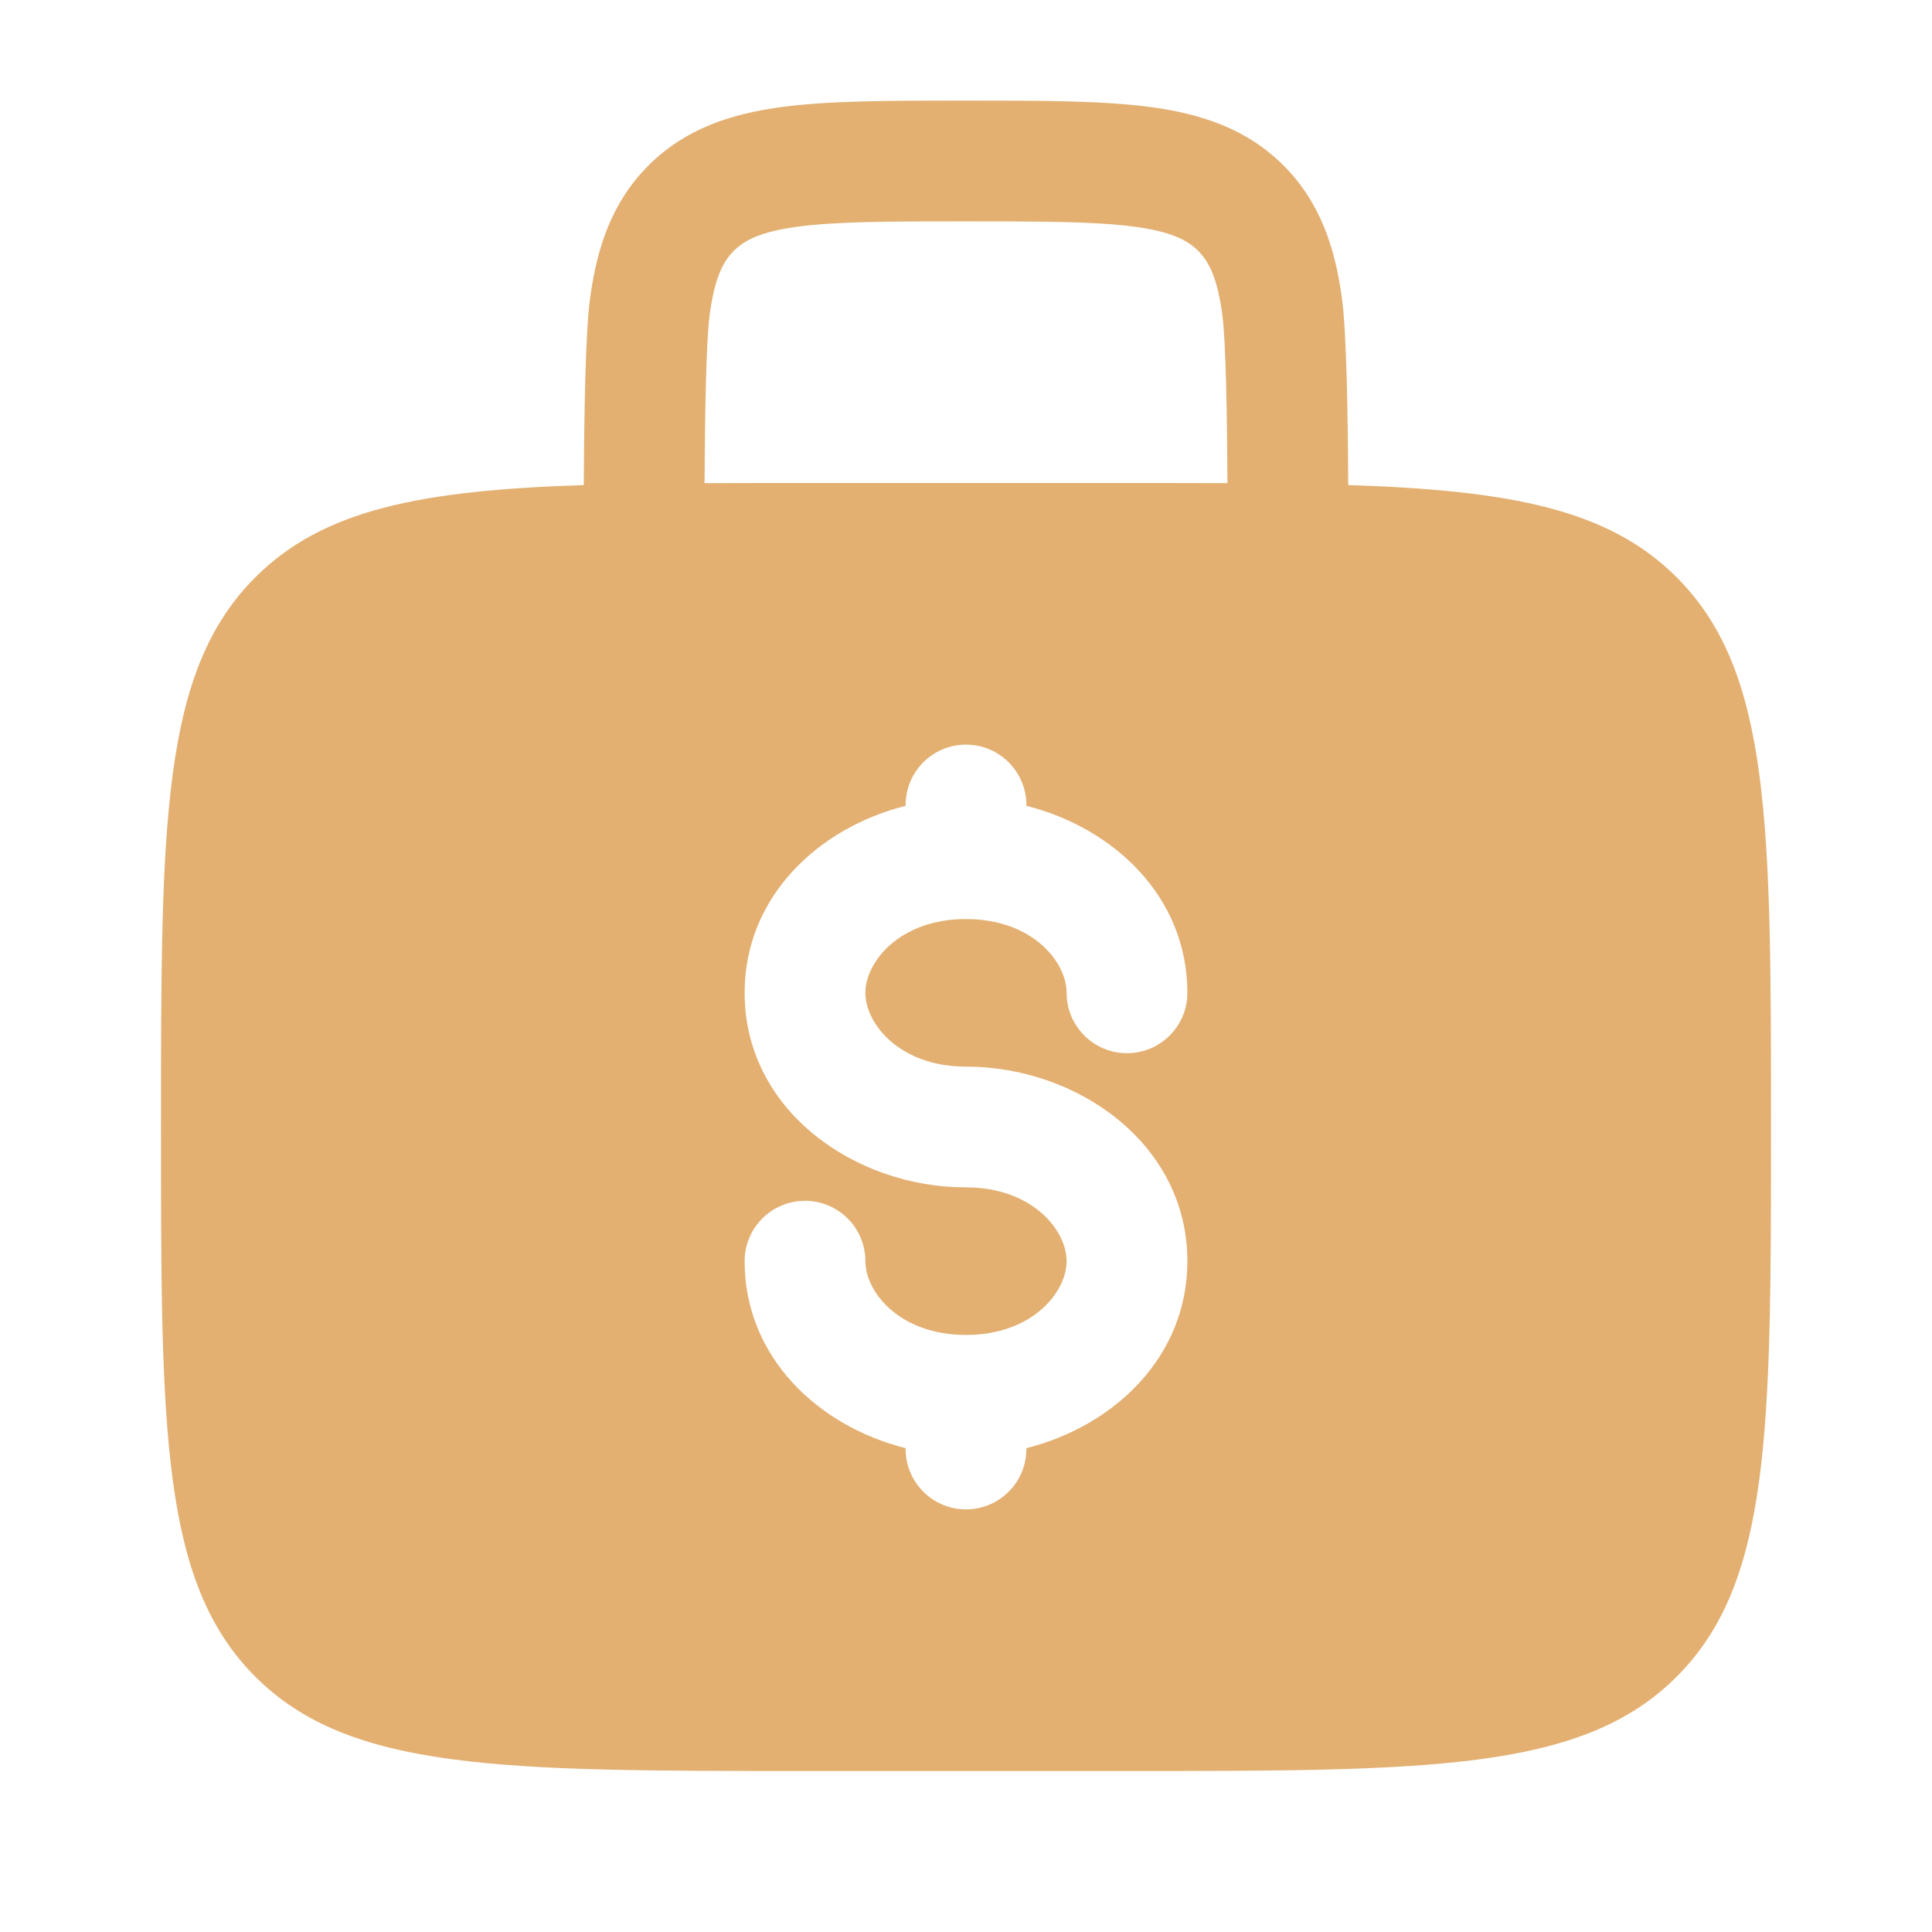 <svg width="60" height="60" viewBox="0 0 60 60" fill="none" xmlns="http://www.w3.org/2000/svg">
<g id="money-bag-svgrepo-com 2">
<path id="Vector" fill-rule="evenodd" clip-rule="evenodd" d="M30.13 3.125H29.87C27.624 3.125 25.751 3.125 24.264 3.325C22.694 3.536 21.277 4 20.139 5.139C19 6.277 18.536 7.694 18.325 9.264C18.181 10.33 18.141 12.879 18.13 15.064C13.074 15.229 10.038 15.819 7.929 17.929C5 20.858 5 25.572 5 35C5 44.428 5 49.142 7.929 52.071C10.858 55 15.572 55 25 55H35C44.428 55 49.142 55 52.071 52.071C55 49.142 55 44.428 55 35C55 25.572 55 20.858 52.071 17.929C49.962 15.819 46.926 15.229 41.87 15.064C41.859 12.879 41.819 10.33 41.675 9.264C41.464 7.694 41 6.277 39.861 5.139C38.723 4 37.306 3.536 35.736 3.325C34.249 3.125 32.376 3.125 30.13 3.125ZM38.12 15.005C38.108 12.888 38.072 10.61 37.959 9.764C37.803 8.61 37.535 8.116 37.21 7.79C36.884 7.465 36.39 7.196 35.236 7.041C34.029 6.879 32.41 6.875 30 6.875C27.59 6.875 25.971 6.879 24.764 7.041C23.61 7.196 23.116 7.465 22.79 7.79C22.465 8.116 22.196 8.61 22.041 9.764C21.927 10.61 21.892 12.888 21.88 15.005C22.859 15 23.897 15 25 15H35C36.103 15 37.141 15 38.12 15.005ZM30 23.125C31.035 23.125 31.875 23.965 31.875 25V25.026C34.597 25.711 36.875 27.858 36.875 30.833C36.875 31.869 36.035 32.708 35 32.708C33.965 32.708 33.125 31.869 33.125 30.833C33.125 29.873 32.06 28.542 30 28.542C27.939 28.542 26.875 29.873 26.875 30.833C26.875 31.794 27.939 33.125 30 33.125C33.462 33.125 36.875 35.525 36.875 39.167C36.875 42.142 34.597 44.289 31.875 44.974V45C31.875 46.035 31.035 46.875 30 46.875C28.965 46.875 28.125 46.035 28.125 45V44.974C25.403 44.289 23.125 42.142 23.125 39.167C23.125 38.131 23.965 37.292 25 37.292C26.035 37.292 26.875 38.131 26.875 39.167C26.875 40.127 27.939 41.458 30 41.458C32.06 41.458 33.125 40.127 33.125 39.167C33.125 38.206 32.06 36.875 30 36.875C26.538 36.875 23.125 34.476 23.125 30.833C23.125 27.858 25.403 25.711 28.125 25.026V25C28.125 23.965 28.965 23.125 30 23.125Z" fill="#E3B072"/>
</g>
</svg>

